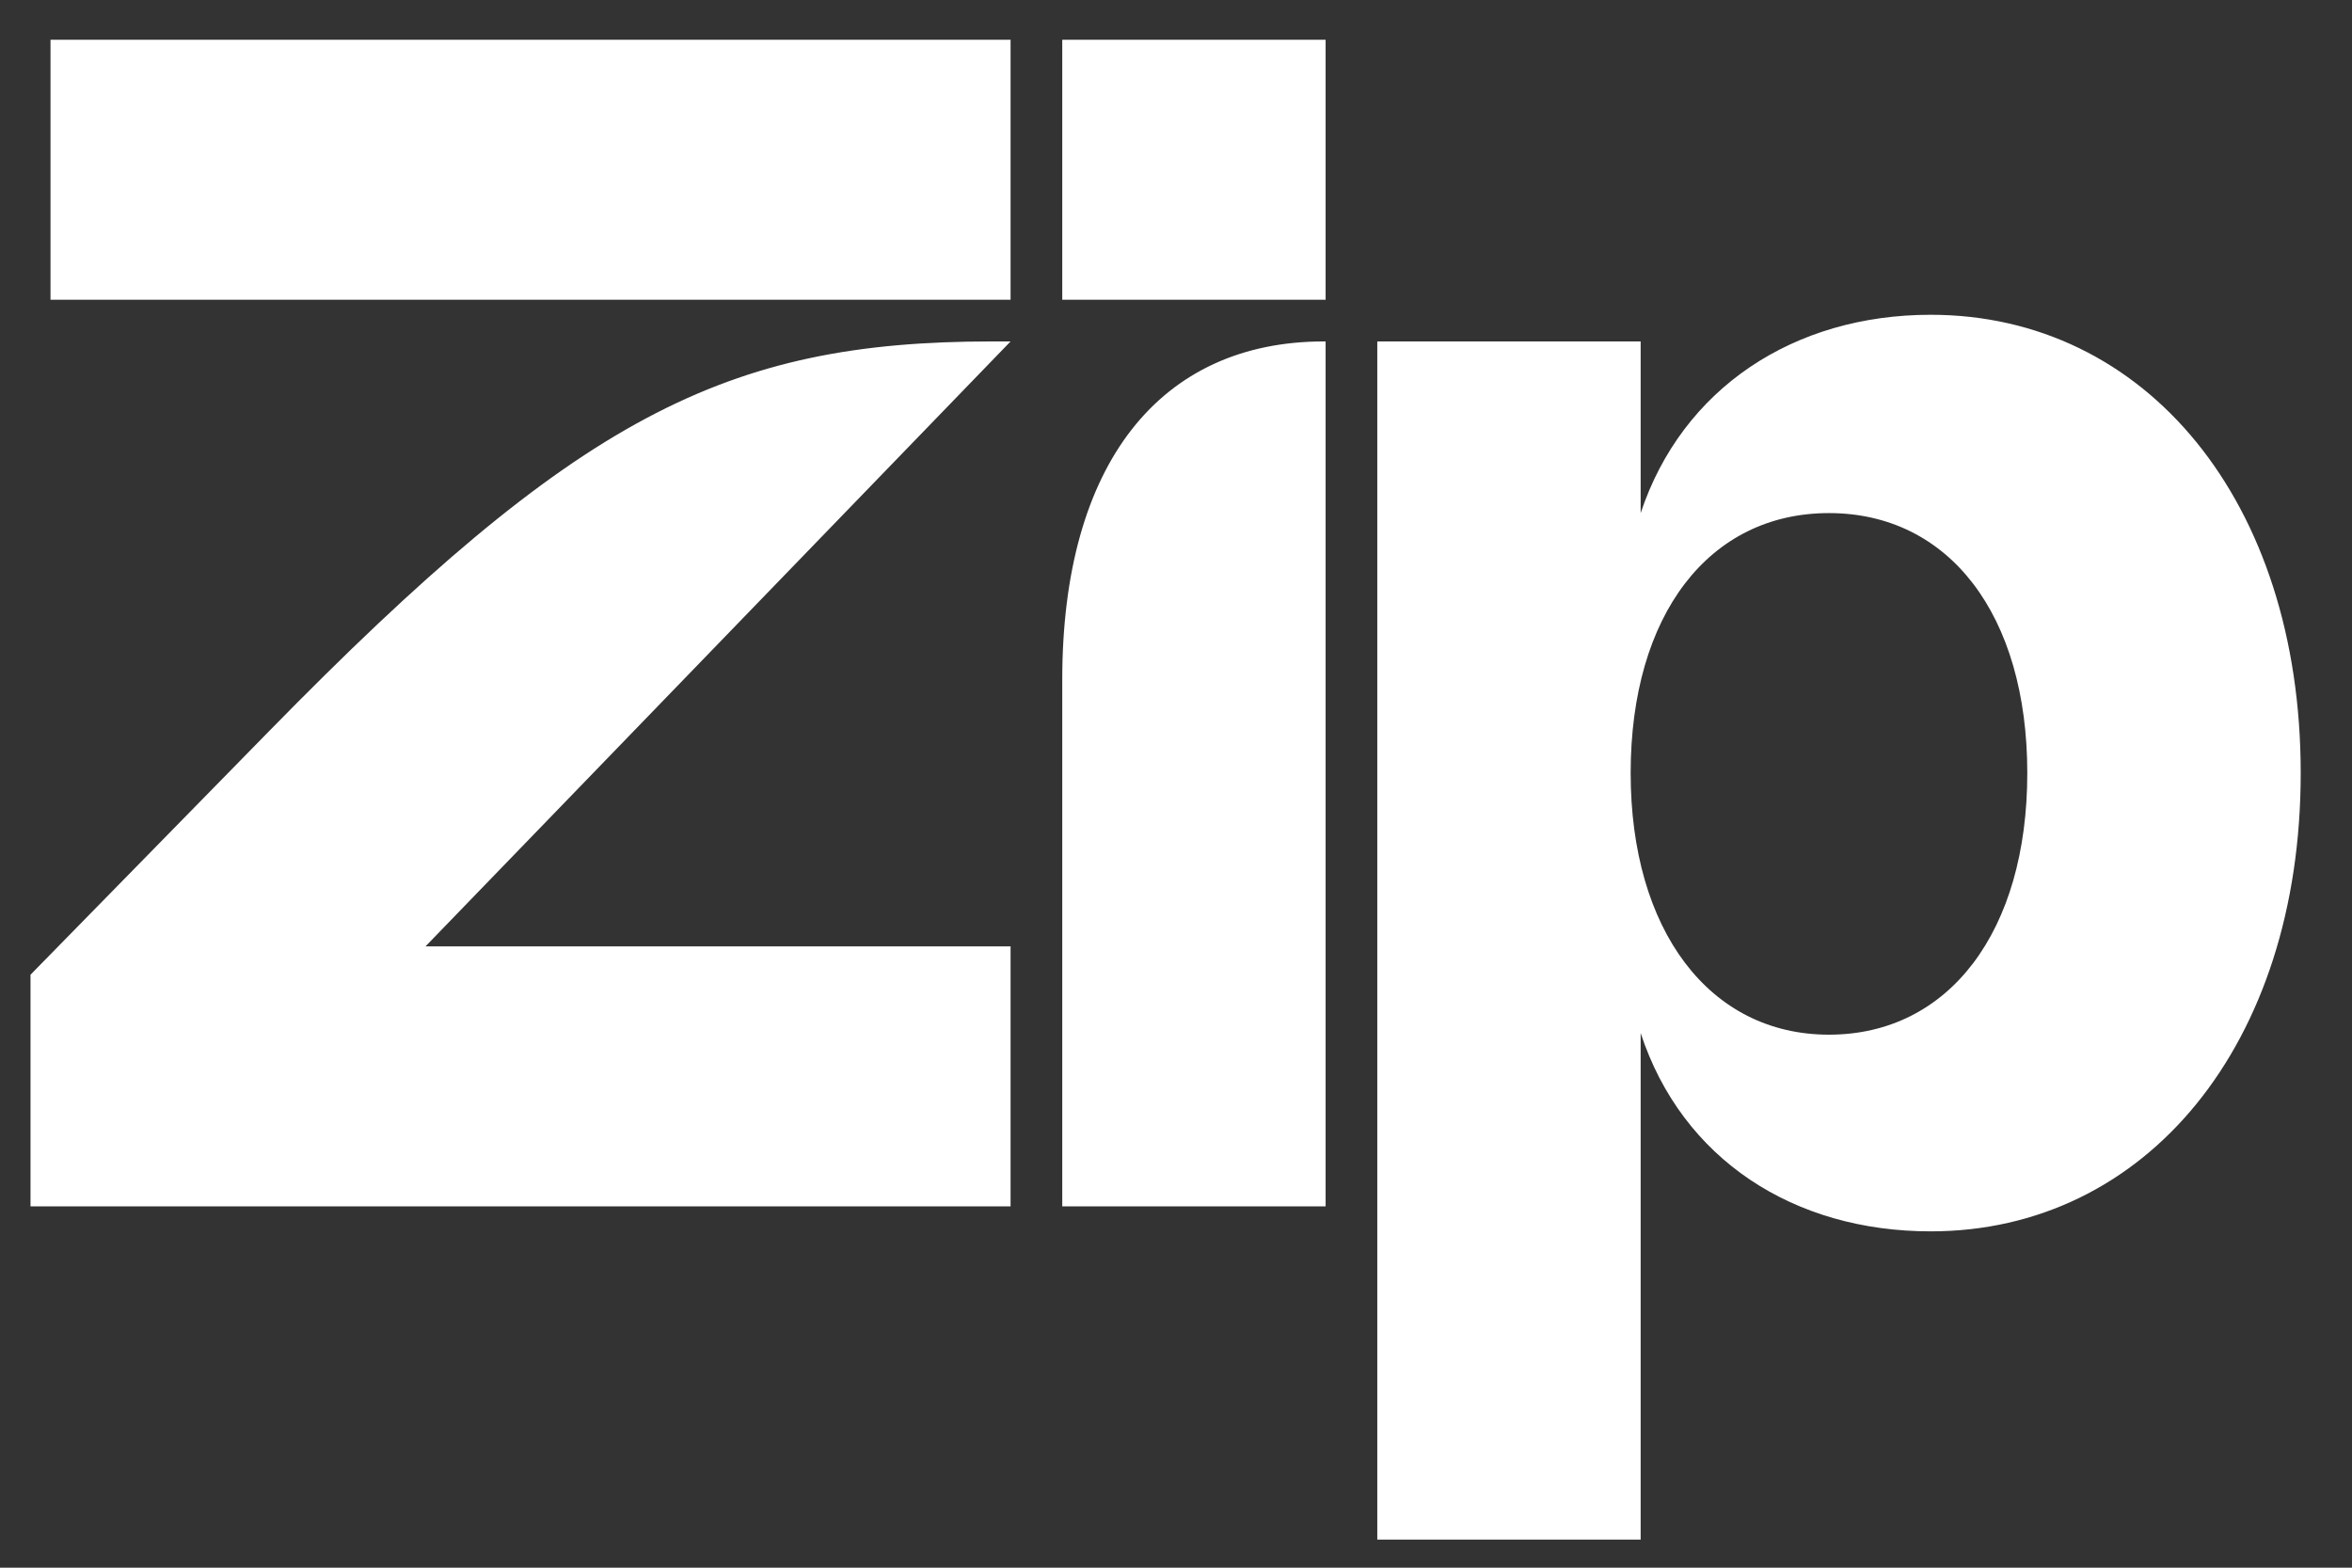 <svg width="36" height="24" viewBox="0 0 36 24" fill="none" xmlns="http://www.w3.org/2000/svg">
<rect x="0" y="0" width="36" height="24" fill="#333333" stroke="none"/>
<g clip-path="url(#clip0_2730_31089)">
<path d="M24.959 11.835C24.959 9.411 26.158 7.855 27.994 7.855C29.831 7.855 31.03 9.411 31.03 11.835C31.03 14.258 29.831 15.84 27.994 15.84C26.158 15.84 24.959 14.233 24.959 11.835ZM20.264 5.227C17.764 5.227 16.259 7.09 16.259 10.406V18.468H20.29V5.227H20.264ZM15.187 5.227C11.105 5.227 8.835 6.375 4.115 11.197L0.467 14.922V18.468H15.468V14.488H6.513L15.468 5.227H15.187ZM21.081 23.57H25.112V15.815C25.749 17.754 27.459 18.851 29.551 18.851C32.842 18.851 35.215 15.993 35.215 11.835C35.215 7.676 32.842 4.819 29.551 4.819C27.459 4.819 25.749 5.941 25.112 7.855V5.227H21.081V23.57ZM20.29 0.609H16.259V4.589H20.29V0.609ZM15.468 0.609H0.773V4.589H15.468V0.609Z" fill="white"/>
</g>
<defs>
<clipPath id="clip0_2730_31089">
<rect width="35.027" height="24" fill="white" transform="translate(0.467)"/>
</clipPath>
</defs>
</svg>
